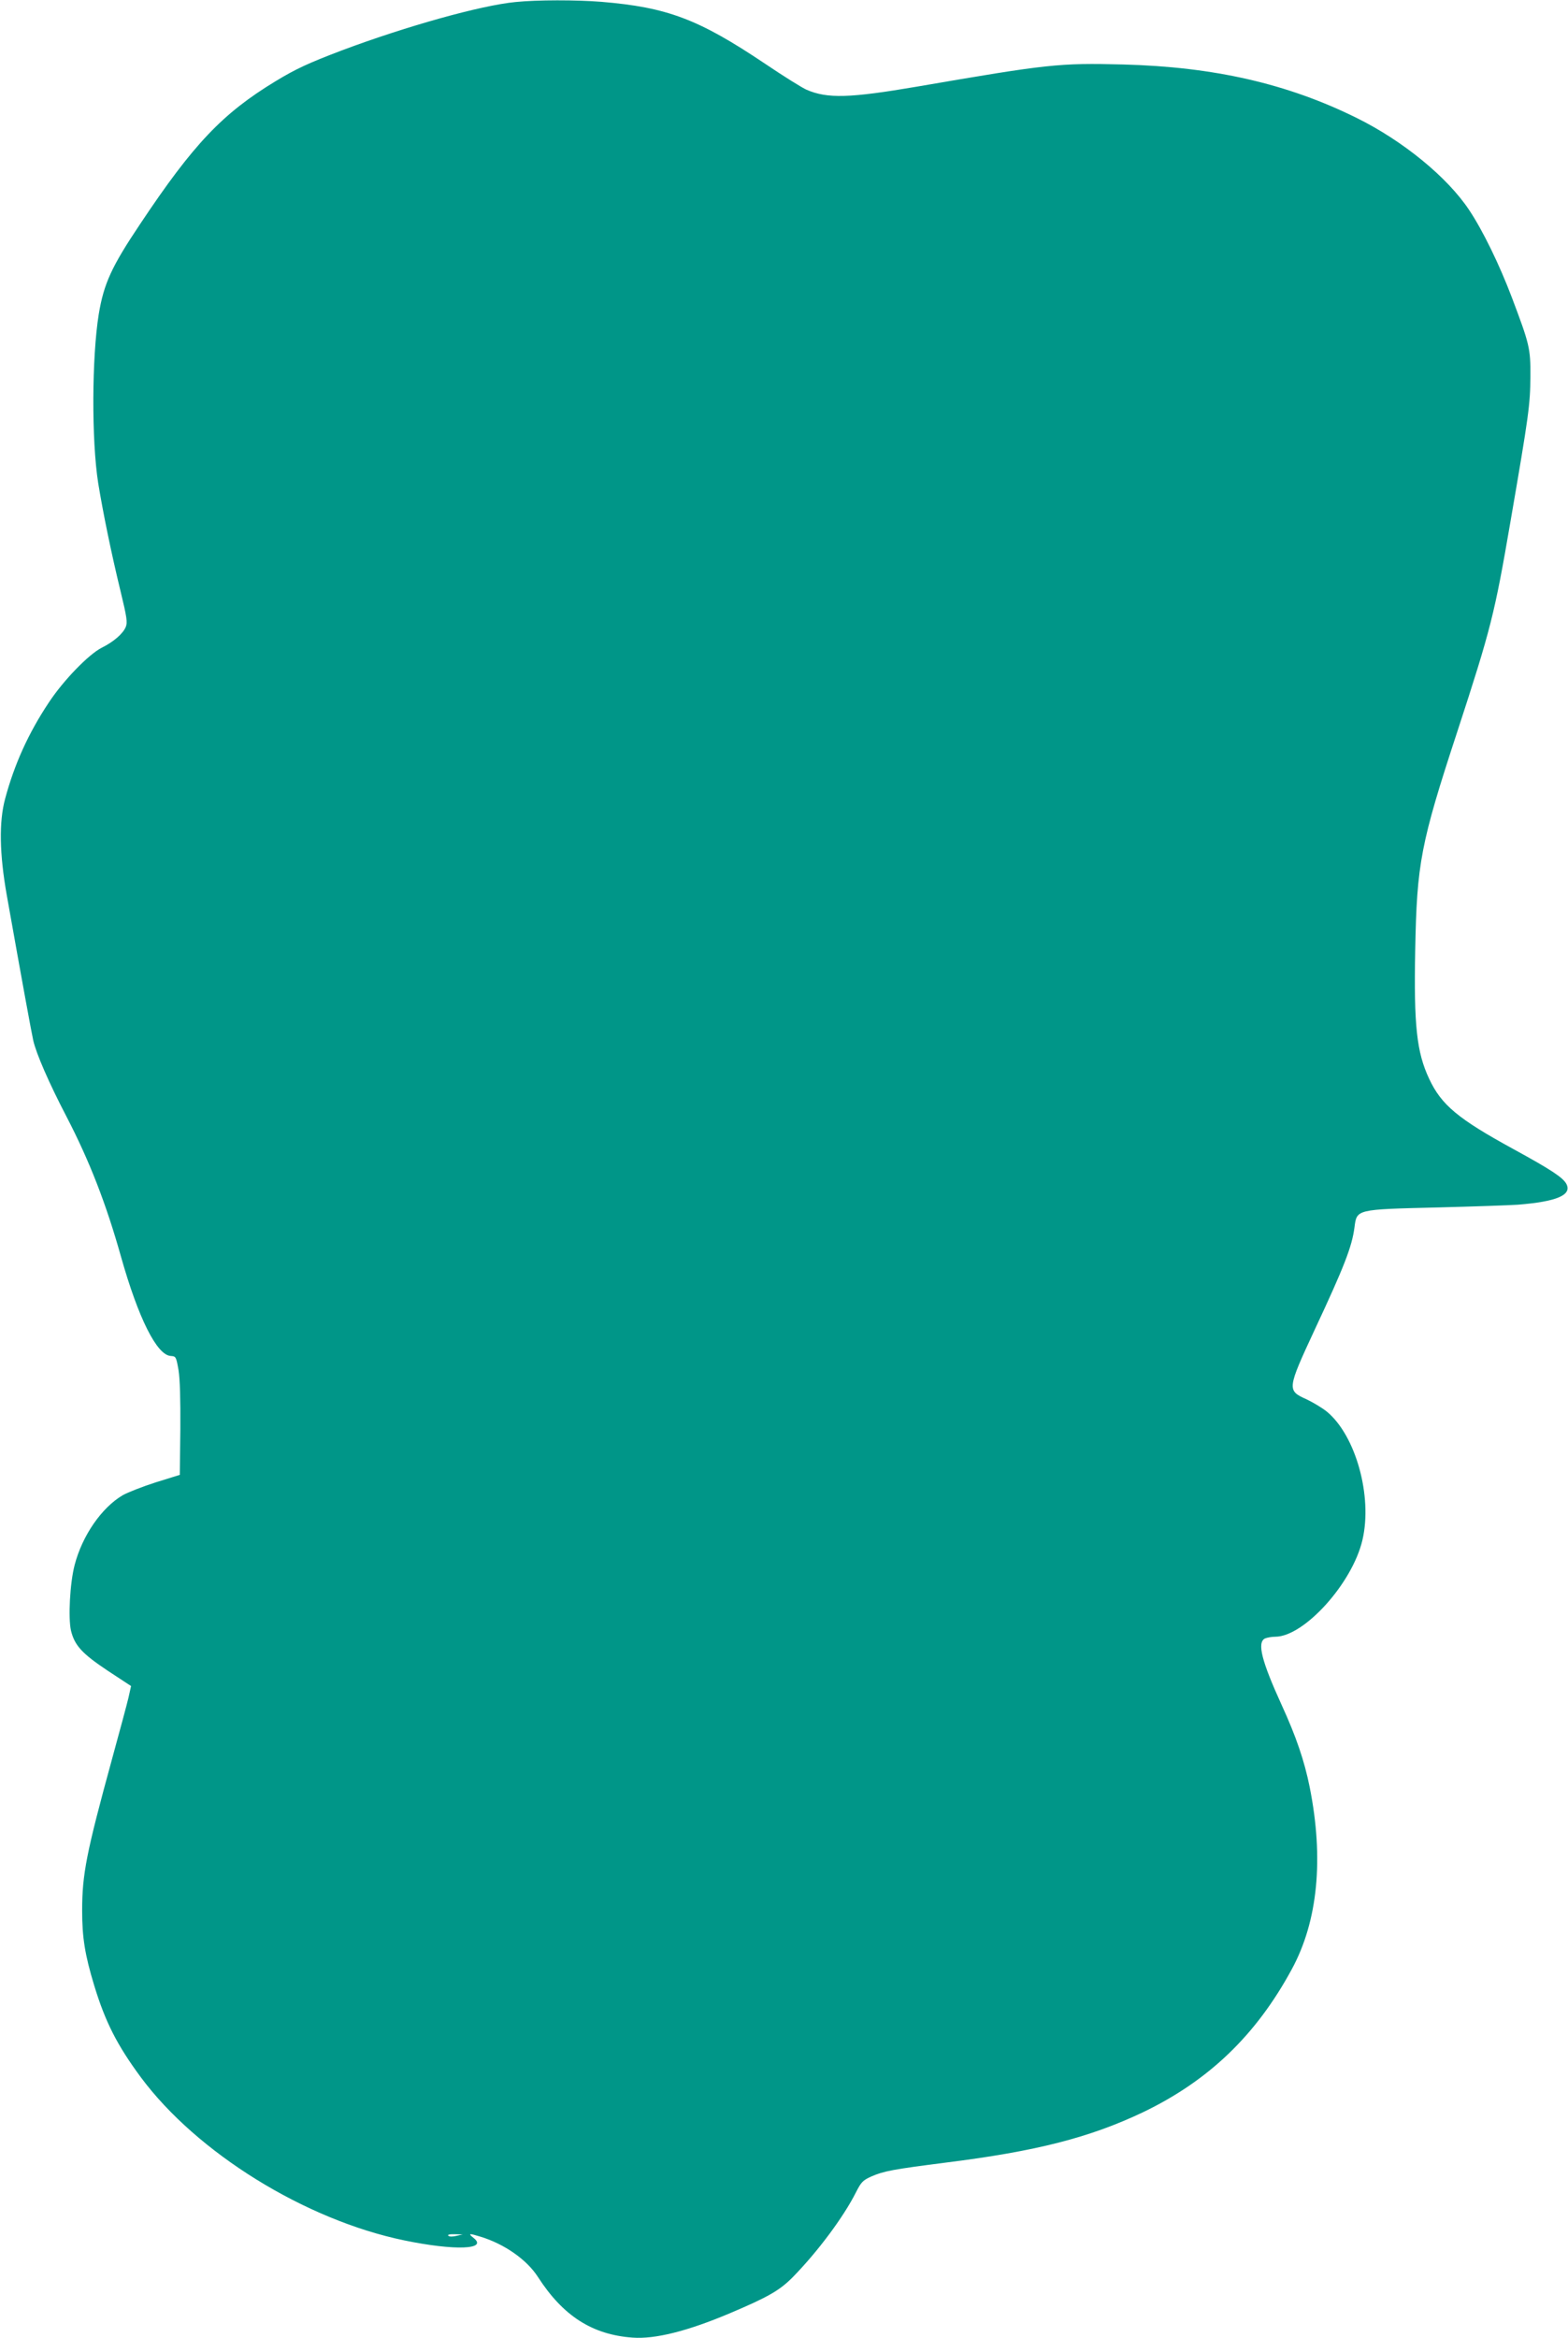 <?xml version="1.0" standalone="no"?>
<!DOCTYPE svg PUBLIC "-//W3C//DTD SVG 20010904//EN"
 "http://www.w3.org/TR/2001/REC-SVG-20010904/DTD/svg10.dtd">
<svg version="1.0" xmlns="http://www.w3.org/2000/svg"
 width="859pt" height="1280pt" viewBox="0 0 859 1280"
 preserveAspectRatio="xMidYMid meet">
<g transform="translate(0,1280) scale(0.1,-0.1)"
fill="#009688" stroke="none">
<path d="M2825 12789 c-190 -18 -600 -133 -950 -264 -187 -71 -254 -102 -366
-170 -290 -176 -449 -343 -741 -781 -157 -234 -199 -326 -227 -494 -38 -235
-40 -691 -3 -925 26 -159 70 -376 123 -594 34 -140 38 -169 28 -193 -15 -37
-67 -82 -132 -114 -72 -37 -209 -178 -289 -299 -112 -168 -189 -338 -240 -528
-34 -126 -31 -301 9 -527 87 -489 135 -750 145 -795 16 -72 86 -233 183 -419
125 -241 216 -474 298 -766 95 -336 196 -538 272 -543 29 -2 30 -4 43 -77 8
-50 11 -159 10 -324 l-3 -250 -132 -41 c-72 -23 -153 -55 -180 -70 -116 -68
-222 -221 -264 -382 -26 -99 -36 -291 -20 -360 20 -81 60 -125 201 -219 l128
-84 -14 -63 c-8 -34 -48 -183 -89 -332 -142 -518 -165 -635 -165 -835 0 -146
15 -241 66 -409 61 -200 125 -326 255 -502 307 -414 901 -782 1445 -894 276
-57 460 -50 378 14 -31 25 -25 26 37 7 132 -40 255 -126 316 -221 138 -214
298 -316 519 -332 122 -9 299 35 529 132 213 90 276 126 349 200 136 139 277
328 345 463 29 57 38 66 84 87 69 30 118 39 407 76 497 62 789 137 1080 275
361 173 621 422 817 784 143 263 176 605 98 996 -29 145 -75 279 -154 451
-109 239 -135 340 -92 363 11 5 37 10 58 10 158 1 422 293 477 530 56 239 -37
573 -196 703 -25 20 -75 50 -111 67 -107 48 -106 55 45 380 163 348 204 455
218 559 13 102 6 100 455 111 198 5 396 12 440 15 214 17 298 53 266 114 -19
35 -84 78 -291 191 -302 165 -394 241 -461 385 -68 145 -84 291 -76 704 9 475
29 582 231 1197 184 563 204 643 290 1144 102 591 109 645 110 800 1 153 -5
176 -101 430 -68 180 -160 369 -235 481 -119 179 -361 377 -613 502 -381 189
-784 281 -1282 294 -352 9 -412 2 -1128 -121 -370 -63 -492 -67 -607 -17 -23
10 -126 74 -228 143 -364 244 -535 308 -895 338 -137 11 -353 11 -470 -1z
m-325 -12229 c-20 -5 -39 -5 -44 1 -6 5 7 9 35 8 l44 -1 -35 -8z"/>
</g>
</svg>
